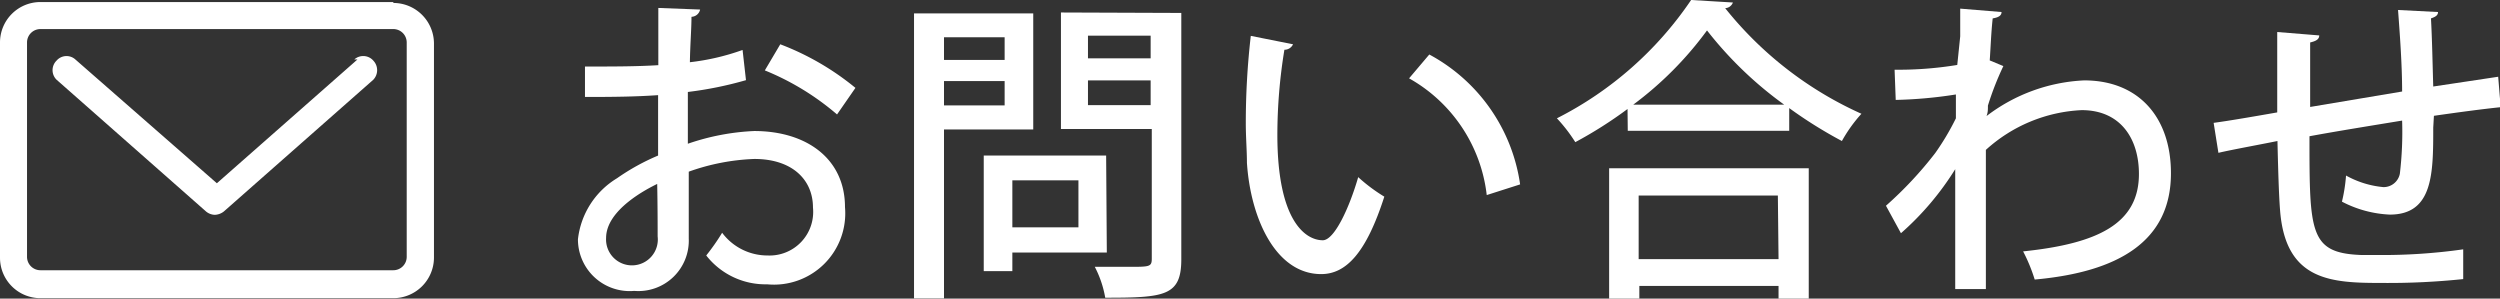 <svg id="レイヤー_1" data-name="レイヤー 1" xmlns="http://www.w3.org/2000/svg" viewBox="0 0 110.09 13.15"><rect x="0" y="0" width="110.09" height="13.15" fill="#333333" stroke="none"/><defs><style>.cls-1{fill:#fff;}</style></defs><path class="cls-1" d="M271.53,416.18a16.2,16.2,0,0,1-2.56.52c0,.77,0,1.58,0,2.28a10.3,10.3,0,0,1,2.92-.56c2.32,0,4,1.23,4,3.35a3.14,3.14,0,0,1-3.43,3.4,3.31,3.31,0,0,1-2.68-1.27,9.58,9.58,0,0,0,.7-1,2.49,2.49,0,0,0,2,1,1.92,1.92,0,0,0,2-2.11c0-1.23-.92-2.14-2.58-2.14a9.55,9.55,0,0,0-2.89.56c0,1.06,0,2.57,0,2.94a2.22,2.22,0,0,1-2.4,2.31,2.28,2.28,0,0,1-2.48-2.27,3.61,3.61,0,0,1,1.72-2.69,9.7,9.7,0,0,1,1.81-1v-2.66c-1,.07-2,.08-3.22.08v-1.34c1.19,0,2.26,0,3.23-.06V413l1.84.07a.4.4,0,0,1-.38.32c0,.53-.06,1.27-.07,2a10.26,10.26,0,0,0,2.32-.54Zm-3.91,4.57c-.43.21-2.25,1.13-2.25,2.38a1.14,1.14,0,1,0,2.27-.07C267.64,422.71,267.64,421.71,267.62,420.75Zm7.92-3.06a11.54,11.54,0,0,0-3.18-1.94l.68-1.15a11.82,11.82,0,0,1,3.31,1.92Z" transform="translate(-238.68 -412.65)"/><path class="cls-1" d="M284.18,418.35h-3.93v7.44h-1.32V413.24h5.25Zm-1.26-4.06h-2.67v1h2.67Zm-2.67,3h2.67v-1.07h-2.67Zm7.17,6.48h-4.16v.82H282V419.5h5.39Zm-1.25-3.18h-2.91v2.07h2.91Zm4.53-7.37v10.85c0,1.62-.74,1.69-3.35,1.69a4.65,4.65,0,0,0-.46-1.36c.53,0,1.09,0,1.51,0,.9,0,1,0,1-.36v-5.71h-4v-5.13Zm-1.35,1h-2.76v1h2.76Zm-2.76,3.06h2.76v-1.09h-2.76Z" transform="translate(-238.68 -412.65)"/><path class="cls-1" d="M295.62,414.6a.41.41,0,0,1-.38.24,23.22,23.22,0,0,0-.31,3.75c0,3.81,1.25,4.64,2,4.64.51,0,1.17-1.43,1.56-2.78a7.33,7.33,0,0,0,1.15.86c-.8,2.49-1.69,3.41-2.78,3.41-2,0-3.11-2.45-3.27-4.9,0-.53-.05-1.12-.05-1.74a33.51,33.51,0,0,1,.22-3.85Zm8.53,6.64a6.78,6.78,0,0,0-3.42-5.14l.89-1.05a7.73,7.73,0,0,1,4,5.72Z" transform="translate(-238.68 -412.65)"/><path class="cls-1" d="M310.35,417.45a18.56,18.56,0,0,1-2.3,1.46,7,7,0,0,0-.81-1.05,15.7,15.7,0,0,0,5.91-5.21l1.84.11a.38.38,0,0,1-.34.25,16.13,16.13,0,0,0,6,4.65,6.4,6.4,0,0,0-.86,1.2,19.63,19.63,0,0,1-2.32-1.45v1h-7.11Zm-.81,8.35v-5.74h8.79v5.74H317v-.56h-6.13v.56Zm7.71-8.54a16.66,16.66,0,0,1-3.4-3.27,15.38,15.38,0,0,1-3.25,3.27Zm-.28,4h-6.13v2.8H317Z" transform="translate(-238.68 -412.65)"/><path class="cls-1" d="M325,414.25c0-.4,0-.9,0-1.22l1.82.15c0,.16-.14.24-.39.28-.07.65-.09,1.28-.13,1.85l.6.25a12.94,12.94,0,0,0-.68,1.74c0,.2,0,.29-.06.46a7.65,7.65,0,0,1,4.3-1.57c2.4,0,3.82,1.63,3.82,4.09,0,3-2.32,4.35-6,4.68a7.36,7.36,0,0,0-.51-1.24c3.29-.34,5.1-1.22,5.1-3.41,0-1.54-.8-2.81-2.52-2.81a6.73,6.73,0,0,0-4.22,1.75c0,1.9,0,4.51,0,6.13h-1.35V420.1a12.59,12.59,0,0,1-2.39,2.82l-.66-1.21a16.74,16.74,0,0,0,2.17-2.32,11.18,11.18,0,0,0,.91-1.53l0-1.05a19.51,19.51,0,0,1-2.65.24l-.05-1.33a16,16,0,0,0,2.76-.21Z" transform="translate(-238.68 -412.65)"/><path class="cls-1" d="M345.83,418.27c0,2,0,3.83-1.91,3.83a5,5,0,0,1-2.11-.57,7.13,7.13,0,0,0,.18-1.15,4.15,4.15,0,0,0,1.65.51.73.73,0,0,0,.72-.59,15.58,15.58,0,0,0,.1-2.34c-1.46.24-2.95.48-4.08.69,0,4.25,0,5.15,2.3,5.23.21,0,.46,0,.74,0a25.22,25.22,0,0,0,3.73-.25l0,1.31a31.76,31.76,0,0,1-3.57.17c-2.2,0-4.23-.07-4.49-3.14-.06-.73-.09-1.87-.12-3.11-.84.17-2,.38-2.6.52l-.21-1.32c.68-.09,1.83-.29,2.8-.46,0-1.22,0-2.55,0-3.54l1.85.15c0,.17-.14.25-.4.31,0,.76,0,1.85,0,2.84l4.05-.68c0-1.18-.1-2.52-.18-3.59l1.76.09c0,.14-.1.21-.31.28.05.89.07,2,.1,3l2.86-.43.11,1.34c-.78.08-1.83.22-2.94.38Z" transform="translate(-238.68 -412.65)"/><path class="cls-1" d="M254.42,415.27l-6.19,5.45L242,415.27a.58.58,0,0,0-.83.05.59.59,0,0,0,0,.84l6.58,5.8a.63.63,0,0,0,.39.15.68.68,0,0,0,.4-.15l6.58-5.8a.61.61,0,0,0,0-.84.59.59,0,0,0-.84-.05Zm0,0" transform="translate(-238.68 -412.65)"/><path class="cls-1" d="M256,412.74H240.46a1.78,1.78,0,0,0-1.78,1.78V424a1.78,1.78,0,0,0,1.78,1.78H256a1.79,1.79,0,0,0,1.79-1.78v-9.44a1.79,1.79,0,0,0-1.79-1.78Zm.59,11.22a.59.59,0,0,1-.59.59H240.46a.59.59,0,0,1-.59-.59v-9.44a.59.59,0,0,1,.59-.59H256a.59.59,0,0,1,.59.59Zm0,0" transform="translate(-238.68 -412.65)"/></svg>
